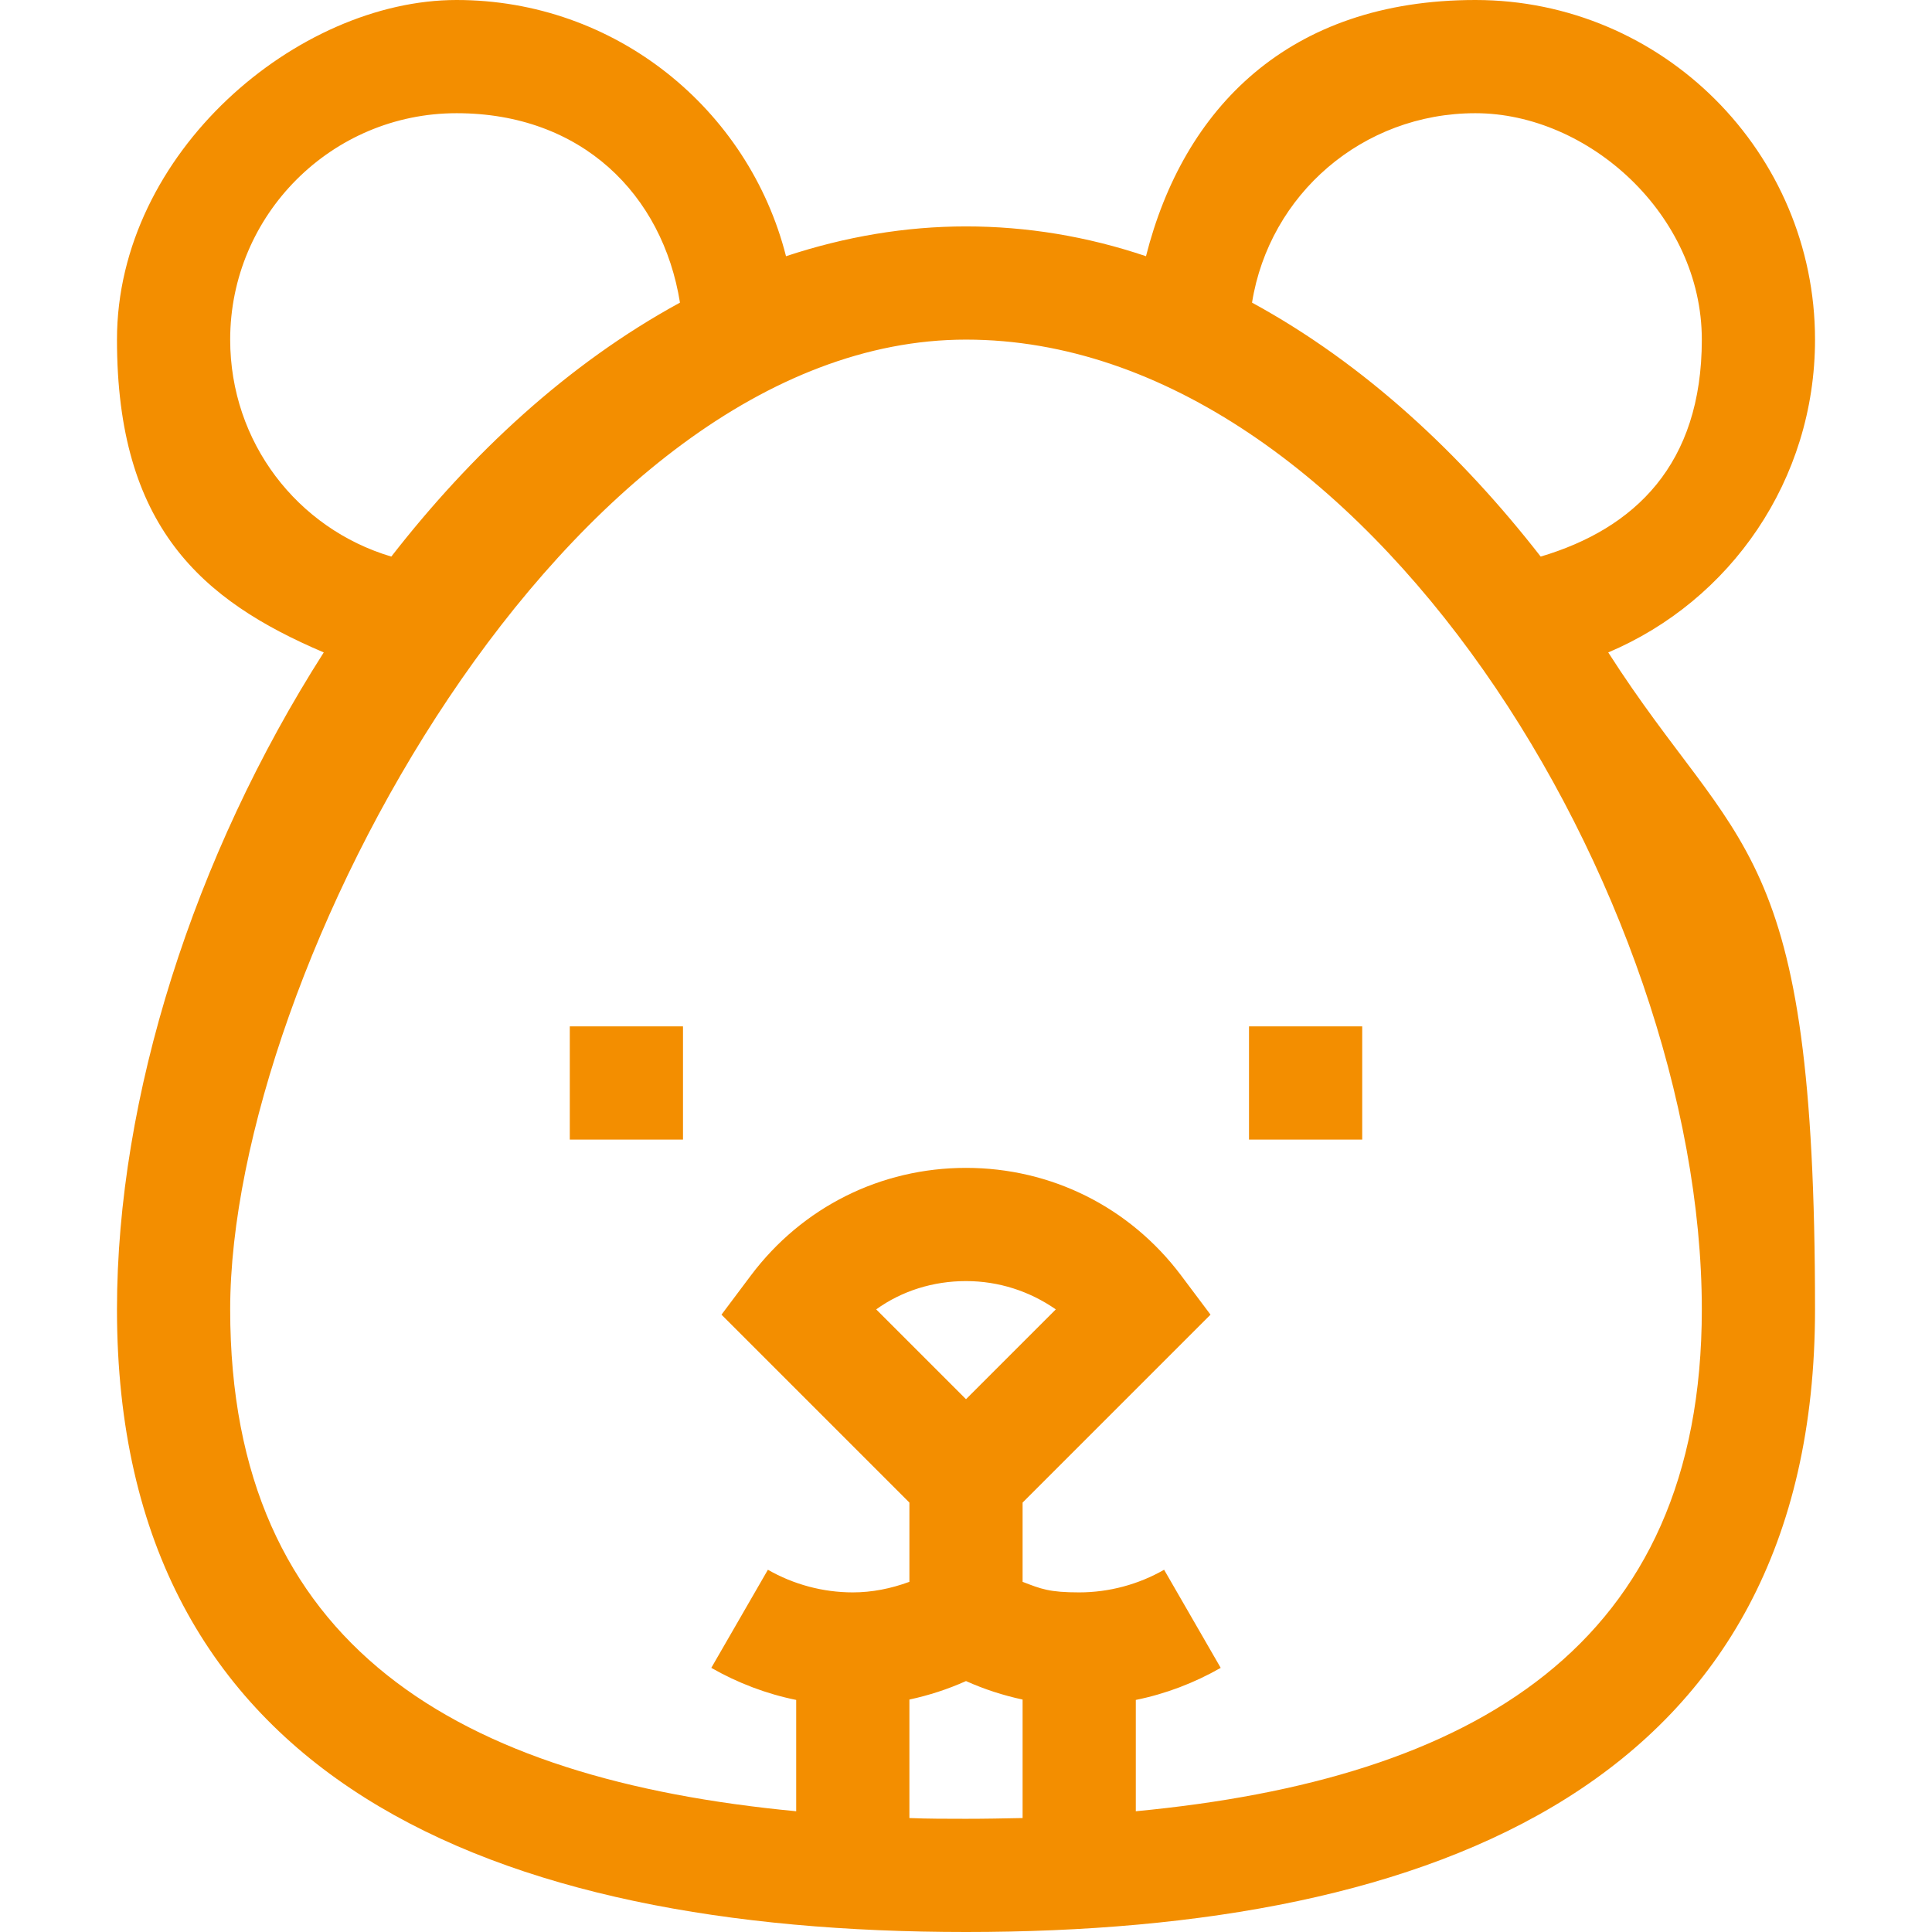 <?xml version="1.0" encoding="UTF-8"?>
<svg id="Layer_1" xmlns="http://www.w3.org/2000/svg" version="1.1" viewBox="0 0 512 512">
  <!-- Generator: Adobe Illustrator 29.0.0, SVG Export Plug-In . SVG Version: 2.1.0 Build 186)  -->
  <defs>
    <style>
      .st0 {
        fill: #f38e00;
      }
    </style>
  </defs>
  <path class="st0" d="M481,90c0-49.6-40.4-90-90-90s-77.4,28.8-87.3,67.9c-15.7-5.3-31.7-7.9-47.7-7.9s-32,2.7-47.7,7.9C198.4,28.9,163.1,0,121,0S31,40.4,31,90s22.4,69.1,54.8,82.9c-34.5,54-54.8,117.9-54.8,174.1,0,125,100,165,225,165s225-39.9,225-165-20.3-120.2-54.8-174.1c32.4-13.7,54.8-45.7,54.8-82.9ZM61,90c0-33.1,26.9-60,60-60s54.6,21.5,59.2,50.2c-29.9,16.3-55.4,40.2-76.5,67.3-24.9-7.4-42.7-30.3-42.7-57.5ZM241,481.8v-31.4c5.1-1.1,10.1-2.7,15-4.9,4.9,2.2,9.9,3.8,15,4.9v31.4c-4.9.1-9.9.2-15,.2s-10.1,0-15-.2ZM256,370.8l-23.8-23.8c6.8-4.9,15.1-7.5,23.8-7.5s16.9,2.7,23.8,7.5l-23.8,23.8ZM451,347c0,89.3-60.6,124.5-150,133v-29.5c7.9-1.6,15.5-4.5,22.5-8.5l-15-26c-6.8,3.9-14.6,6-22.5,6s-10.1-.9-15-2.8v-21l49.8-49.8-7.8-10.4c-13.6-18.1-34.4-28.5-57-28.5s-43.4,10.4-57,28.5l-7.8,10.4,49.8,49.8v21c-4.9,1.8-9.9,2.8-15,2.8-7.9,0-15.7-2.1-22.5-6l-15,26c7,4,14.6,6.9,22.5,8.5v29.5c-89.4-8.5-150-43.6-150-133S150.4,90,256,90s195,147.8,195,257ZM408.3,147.5c-21.1-27.1-46.6-51-76.5-67.3,4.6-28.7,29.3-50.2,59.2-50.2s60,26.9,60,60-17.8,50.1-42.7,57.5Z"/>
  <path class="st0" d="M151,272h30v30h-30v-30Z"/>
  <path class="st0" d="M331,272h30v30h-30v-30Z"/>
</svg>
